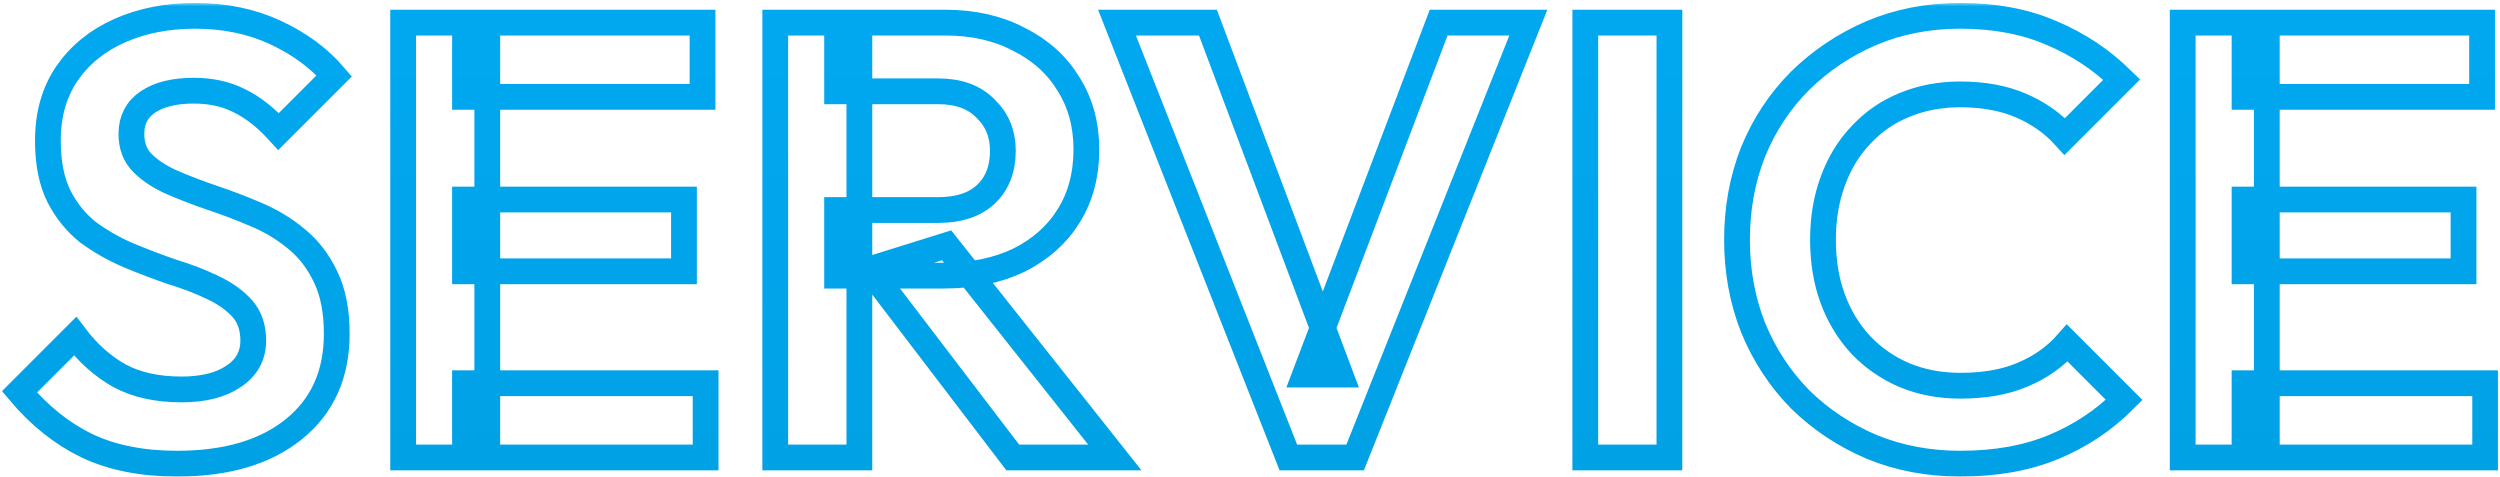 <svg width="388" height="74" viewBox="0 0 388 74" fill="none" xmlns="http://www.w3.org/2000/svg">
<mask id="path-1-outside-1_598_181" maskUnits="userSpaceOnUse" x="0.016" y="0.456" width="388" height="74" fill="black">
<rect fill="white" x="0.016" y="0.456" width="388" height="74"/>
<path d="M27.496 71.96C22.056 71.96 17.384 71.032 13.48 69.176C9.64 67.32 6.152 64.536 3.016 60.824L11.656 52.184C13.64 54.808 15.944 56.856 18.568 58.328C21.192 59.736 24.392 60.44 28.168 60.44C31.56 60.44 34.248 59.768 36.232 58.424C38.28 57.08 39.304 55.224 39.304 52.856C39.304 50.808 38.728 49.144 37.576 47.864C36.424 46.584 34.888 45.496 32.968 44.6C31.112 43.704 29.032 42.904 26.728 42.2C24.488 41.432 22.216 40.568 19.912 39.608C17.672 38.648 15.592 37.464 13.672 36.056C11.816 34.584 10.312 32.728 9.16 30.488C8.008 28.184 7.432 25.304 7.432 21.848C7.432 17.752 8.424 14.264 10.408 11.384C12.392 8.504 15.112 6.296 18.568 4.76C22.024 3.224 25.928 2.456 30.28 2.456C34.888 2.456 39.048 3.32 42.76 5.048C46.472 6.776 49.512 9.016 51.88 11.768L43.24 20.408C41.256 18.232 39.208 16.632 37.096 15.608C35.048 14.584 32.712 14.072 30.088 14.072C27.08 14.072 24.712 14.648 22.984 15.8C21.256 16.952 20.392 18.616 20.392 20.792C20.392 22.648 20.968 24.152 22.12 25.304C23.272 26.456 24.776 27.448 26.632 28.28C28.552 29.112 30.632 29.912 32.872 30.68C35.176 31.448 37.448 32.312 39.688 33.272C41.992 34.232 44.072 35.48 45.928 37.016C47.848 38.552 49.384 40.536 50.536 42.968C51.688 45.336 52.264 48.28 52.264 51.8C52.264 58.072 50.056 63 45.64 66.584C41.224 70.168 35.176 71.96 27.496 71.96ZM62.568 71V3.512H75.624V71H62.568ZM72.168 71V59.48H109.512V71H72.168ZM72.168 42.104V30.968H106.152V42.104H72.168ZM72.168 15.032V3.512H109.032V15.032H72.168ZM129.918 42.776V32.6H145.566C148.766 32.6 151.23 31.8 152.958 30.2C154.75 28.536 155.646 26.264 155.646 23.384C155.646 20.76 154.75 18.584 152.958 16.856C151.23 15.064 148.766 14.168 145.566 14.168H129.918V3.512H146.718C151.07 3.512 154.878 4.376 158.142 6.104C161.47 7.768 164.03 10.072 165.822 13.016C167.678 15.96 168.606 19.352 168.606 23.192C168.606 27.16 167.678 30.616 165.822 33.56C164.03 36.44 161.47 38.712 158.142 40.376C154.814 41.976 150.942 42.776 146.526 42.776H129.918ZM120.318 71V3.512H133.374V71H120.318ZM157.182 71L134.91 41.816L146.91 38.072L173.022 71H157.182ZM199.949 71L173.357 3.512H187.469L208.013 58.136H202.541L223.277 3.512H237.197L210.317 71H199.949ZM246.037 71V3.512H259.093V71H246.037ZM304.239 71.96C299.311 71.96 294.735 71.096 290.511 69.368C286.287 67.576 282.575 65.112 279.375 61.976C276.239 58.776 273.807 55.064 272.079 50.84C270.415 46.616 269.583 42.072 269.583 37.208C269.583 32.344 270.415 27.8 272.079 23.576C273.807 19.352 276.239 15.672 279.375 12.536C282.575 9.4 286.255 6.936 290.415 5.144C294.639 3.352 299.247 2.456 304.239 2.456C309.615 2.456 314.351 3.352 318.447 5.144C322.543 6.872 326.159 9.272 329.295 12.344L320.463 21.176C318.607 19.128 316.335 17.528 313.647 16.376C310.959 15.224 307.823 14.648 304.239 14.648C301.103 14.648 298.223 15.192 295.599 16.28C293.039 17.304 290.799 18.84 288.879 20.888C286.959 22.872 285.487 25.272 284.463 28.088C283.439 30.84 282.927 33.88 282.927 37.208C282.927 40.6 283.439 43.672 284.463 46.424C285.487 49.176 286.959 51.576 288.879 53.624C290.799 55.608 293.039 57.144 295.599 58.232C298.223 59.32 301.103 59.864 304.239 59.864C308.015 59.864 311.247 59.288 313.935 58.136C316.687 56.984 318.991 55.352 320.847 53.24L329.679 62.072C326.543 65.208 322.895 67.64 318.735 69.368C314.575 71.096 309.743 71.96 304.239 71.96ZM338.755 71V3.512H351.811V71H338.755ZM348.355 71V59.48H385.699V71H348.355ZM348.355 42.104V30.968H382.339V42.104H348.355ZM348.355 15.032V3.512H385.219V15.032H348.355Z"/>
</mask>
<path d="M27.496 71.96C22.056 71.96 17.384 71.032 13.48 69.176C9.64 67.32 6.152 64.536 3.016 60.824L11.656 52.184C13.64 54.808 15.944 56.856 18.568 58.328C21.192 59.736 24.392 60.44 28.168 60.44C31.56 60.44 34.248 59.768 36.232 58.424C38.28 57.08 39.304 55.224 39.304 52.856C39.304 50.808 38.728 49.144 37.576 47.864C36.424 46.584 34.888 45.496 32.968 44.6C31.112 43.704 29.032 42.904 26.728 42.2C24.488 41.432 22.216 40.568 19.912 39.608C17.672 38.648 15.592 37.464 13.672 36.056C11.816 34.584 10.312 32.728 9.16 30.488C8.008 28.184 7.432 25.304 7.432 21.848C7.432 17.752 8.424 14.264 10.408 11.384C12.392 8.504 15.112 6.296 18.568 4.76C22.024 3.224 25.928 2.456 30.28 2.456C34.888 2.456 39.048 3.32 42.76 5.048C46.472 6.776 49.512 9.016 51.88 11.768L43.24 20.408C41.256 18.232 39.208 16.632 37.096 15.608C35.048 14.584 32.712 14.072 30.088 14.072C27.08 14.072 24.712 14.648 22.984 15.8C21.256 16.952 20.392 18.616 20.392 20.792C20.392 22.648 20.968 24.152 22.12 25.304C23.272 26.456 24.776 27.448 26.632 28.28C28.552 29.112 30.632 29.912 32.872 30.68C35.176 31.448 37.448 32.312 39.688 33.272C41.992 34.232 44.072 35.48 45.928 37.016C47.848 38.552 49.384 40.536 50.536 42.968C51.688 45.336 52.264 48.28 52.264 51.8C52.264 58.072 50.056 63 45.64 66.584C41.224 70.168 35.176 71.96 27.496 71.96ZM62.568 71V3.512H75.624V71H62.568ZM72.168 71V59.48H109.512V71H72.168ZM72.168 42.104V30.968H106.152V42.104H72.168ZM72.168 15.032V3.512H109.032V15.032H72.168ZM129.918 42.776V32.6H145.566C148.766 32.6 151.23 31.8 152.958 30.2C154.75 28.536 155.646 26.264 155.646 23.384C155.646 20.76 154.75 18.584 152.958 16.856C151.23 15.064 148.766 14.168 145.566 14.168H129.918V3.512H146.718C151.07 3.512 154.878 4.376 158.142 6.104C161.47 7.768 164.03 10.072 165.822 13.016C167.678 15.96 168.606 19.352 168.606 23.192C168.606 27.16 167.678 30.616 165.822 33.56C164.03 36.44 161.47 38.712 158.142 40.376C154.814 41.976 150.942 42.776 146.526 42.776H129.918ZM120.318 71V3.512H133.374V71H120.318ZM157.182 71L134.91 41.816L146.91 38.072L173.022 71H157.182ZM199.949 71L173.357 3.512H187.469L208.013 58.136H202.541L223.277 3.512H237.197L210.317 71H199.949ZM246.037 71V3.512H259.093V71H246.037ZM304.239 71.96C299.311 71.96 294.735 71.096 290.511 69.368C286.287 67.576 282.575 65.112 279.375 61.976C276.239 58.776 273.807 55.064 272.079 50.84C270.415 46.616 269.583 42.072 269.583 37.208C269.583 32.344 270.415 27.8 272.079 23.576C273.807 19.352 276.239 15.672 279.375 12.536C282.575 9.4 286.255 6.936 290.415 5.144C294.639 3.352 299.247 2.456 304.239 2.456C309.615 2.456 314.351 3.352 318.447 5.144C322.543 6.872 326.159 9.272 329.295 12.344L320.463 21.176C318.607 19.128 316.335 17.528 313.647 16.376C310.959 15.224 307.823 14.648 304.239 14.648C301.103 14.648 298.223 15.192 295.599 16.28C293.039 17.304 290.799 18.84 288.879 20.888C286.959 22.872 285.487 25.272 284.463 28.088C283.439 30.84 282.927 33.88 282.927 37.208C282.927 40.6 283.439 43.672 284.463 46.424C285.487 49.176 286.959 51.576 288.879 53.624C290.799 55.608 293.039 57.144 295.599 58.232C298.223 59.32 301.103 59.864 304.239 59.864C308.015 59.864 311.247 59.288 313.935 58.136C316.687 56.984 318.991 55.352 320.847 53.24L329.679 62.072C326.543 65.208 322.895 67.64 318.735 69.368C314.575 71.096 309.743 71.96 304.239 71.96ZM338.755 71V3.512H351.811V71H338.755ZM348.355 71V59.48H385.699V71H348.355ZM348.355 42.104V30.968H382.339V42.104H348.355ZM348.355 15.032V3.512H385.219V15.032H348.355Z" stroke="url(#paint0_linear_598_181)" stroke-width="4" mask="url(#path-1-outside-1_598_181)"/>
<defs>
<linearGradient id="paint0_linear_598_181" x1="194.357" y1="2.456" x2="194.357" y2="71.96" gradientUnits="userSpaceOnUse">
<stop stop-color="#01A8F0"/>
<stop offset="1" stop-color="#01A1E5"/>
</linearGradient>
</defs>
</svg>
